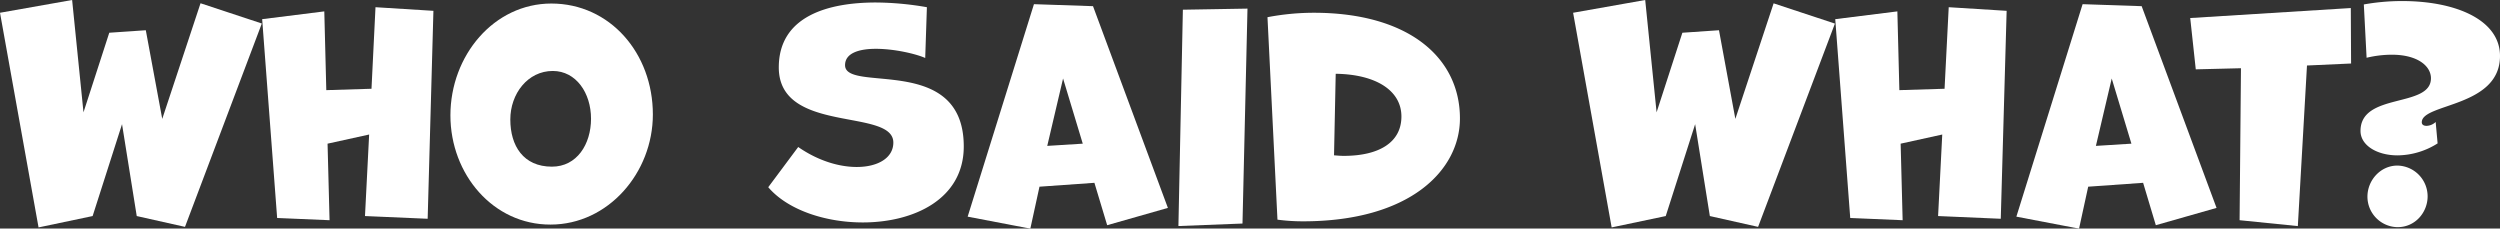 <svg xmlns="http://www.w3.org/2000/svg" width="1251.68" height="114.42" viewBox="0 0 1251.68 114.42"><rect x="0" y="0" width="1251.68" height="114.42" fill="#333333" stroke="none"/><g style="isolation:isolate"><g style="isolation:isolate"><path d="M68.46,131.64l-7.36-46-14.72,46L19.3,137.33,0,29.86l36.11-6.39L41.8,79.71,54.71,39.86,73,38.61,81.23,83l19.17-57.9,30.68,10.14L92.62,137.06Z" transform="translate(0 -23.47)" fill="#fff"/><path d="M182.74,131.64l2.08-40.82L164,95.4l1,38.32-26.24-1.11-7.5-99.55,31.11-3.89,1,39.43,22.63-.69L188,27.08l29,1.81L214.12,133Z" transform="translate(0 -23.47)" fill="#fff"/><path d="M225.51,81.24c0-30,21.8-56,50.54-56,29.3,0,50.82,24.85,50.82,55.54,0,29.16-22.35,55.13-51.24,55.13C247,136,225.51,110.81,225.51,81.24Zm70.4,1.66C295.91,70,288.41,59,276.75,59c-12.5,0-21.25,11.39-21.25,24.3,0,13.19,6.53,23.61,20.83,23.61C288.83,106.93,295.91,95.68,295.91,82.9Z" transform="translate(0 -23.47)" fill="#fff"/><path d="M399.64,97.07c10,6.94,20.55,10,29.3,10,10.69,0,18.33-4.59,18.33-12.22,0-17.5-57.35-4-57.35-37.63,0-25.83,25-32.5,48.6-32.5a152.6,152.6,0,0,1,25.55,2.36l-.84,25.42c-4.72-2.09-15.41-4.59-24.71-4.59-8.33,0-15.42,2.09-15.42,8.19,0,14.17,59.43-6,59.43,40.69,0,26.38-25,38.05-50.54,38.05-18.74,0-37.63-6.25-47.35-17.64Z" transform="translate(0 -23.47)" fill="#fff"/><path d="M554.33,136.22,547.94,115l-27.5,1.94-4.58,21-31.38-6L517.67,25.56l29.57,1,37.49,101ZM532.25,62.77l-7.92,33.74,17.78-1.11Z" transform="translate(0 -23.47)" fill="#fff"/><path d="M590,136.64l2.23-108.31,32.35-.55-2.5,107.61Z" transform="translate(0 -23.47)" fill="#fff"/><path d="M634.59,32.08a123.8,123.8,0,0,1,23.19-2.22c47.34,0,73.17,22.36,73.17,52.91,0,25.82-24.85,51.51-78.59,51.51a97.94,97.94,0,0,1-12.77-.83Zm33.32,69.15c1.67.14,3.33.28,4.86.28,17.36,0,28.88-6.53,28.88-19.72,0-12.91-12.63-21.1-32.9-21.38Z" transform="translate(0 -23.47)" fill="#fff"/><path d="M856.07,131.64l-7.36-46-14.72,46-27.08,5.69L787.61,29.86l36.1-6.39,5.7,56.24,12.91-39.85,18.33-1.25L868.84,83,888,25.14l30.69,10.14L880.23,137.06Z" transform="translate(0 -23.47)" fill="#fff"/><path d="M970.35,131.64l2.08-40.82L951.6,95.4l1,38.32-26.24-1.11-7.5-99.55,31.1-3.89,1,39.43,22.63-.69,2.08-40.83,29,1.81L1001.73,133Z" transform="translate(0 -23.47)" fill="#fff"/></g><g style="isolation:isolate"><path d="M1079.36,136.22,1073,115l-27.5,1.94-4.58,21-31.38-6L1042.7,25.56l29.57,1,37.49,101Zm-22.08-73.45-7.92,33.74,17.78-1.11Z" transform="translate(0 -23.47)" fill="#fff"/></g><g style="isolation:isolate"><path d="M1121.3,133.72l.69-76.09-22.63.56-2.78-25.69,80.4-5,.14,27.77-22.08,1-4.58,80.4Z" transform="translate(0 -23.47)" fill="#fff"/><path d="M1220.44,95.26a38.08,38.08,0,0,1-20,6c-10.55,0-18.6-5.13-18.6-12.22,0-19.44,35.27-11.38,35.27-26.38,0-6.11-6.67-11.8-19.58-11.8a54.8,54.8,0,0,0-12.64,1.53L1183.5,25.7A107.72,107.72,0,0,1,1202.8,24c26.53,0,48.88,9.3,48.88,27.49,0,25.83-39.16,23.61-39.16,33.19,0,1.25,1,1.8,2.36,1.8a6.9,6.9,0,0,0,4.59-1.94Zm-35.13,26.66c0-8.19,6.52-15.55,15-15.55a15.41,15.41,0,0,1,15.13,15.41c0,7.92-6.11,15.42-15,15.42A15.29,15.29,0,0,1,1185.31,121.92Z" transform="translate(0 -23.47)" fill="#fff"/></g></g></svg>